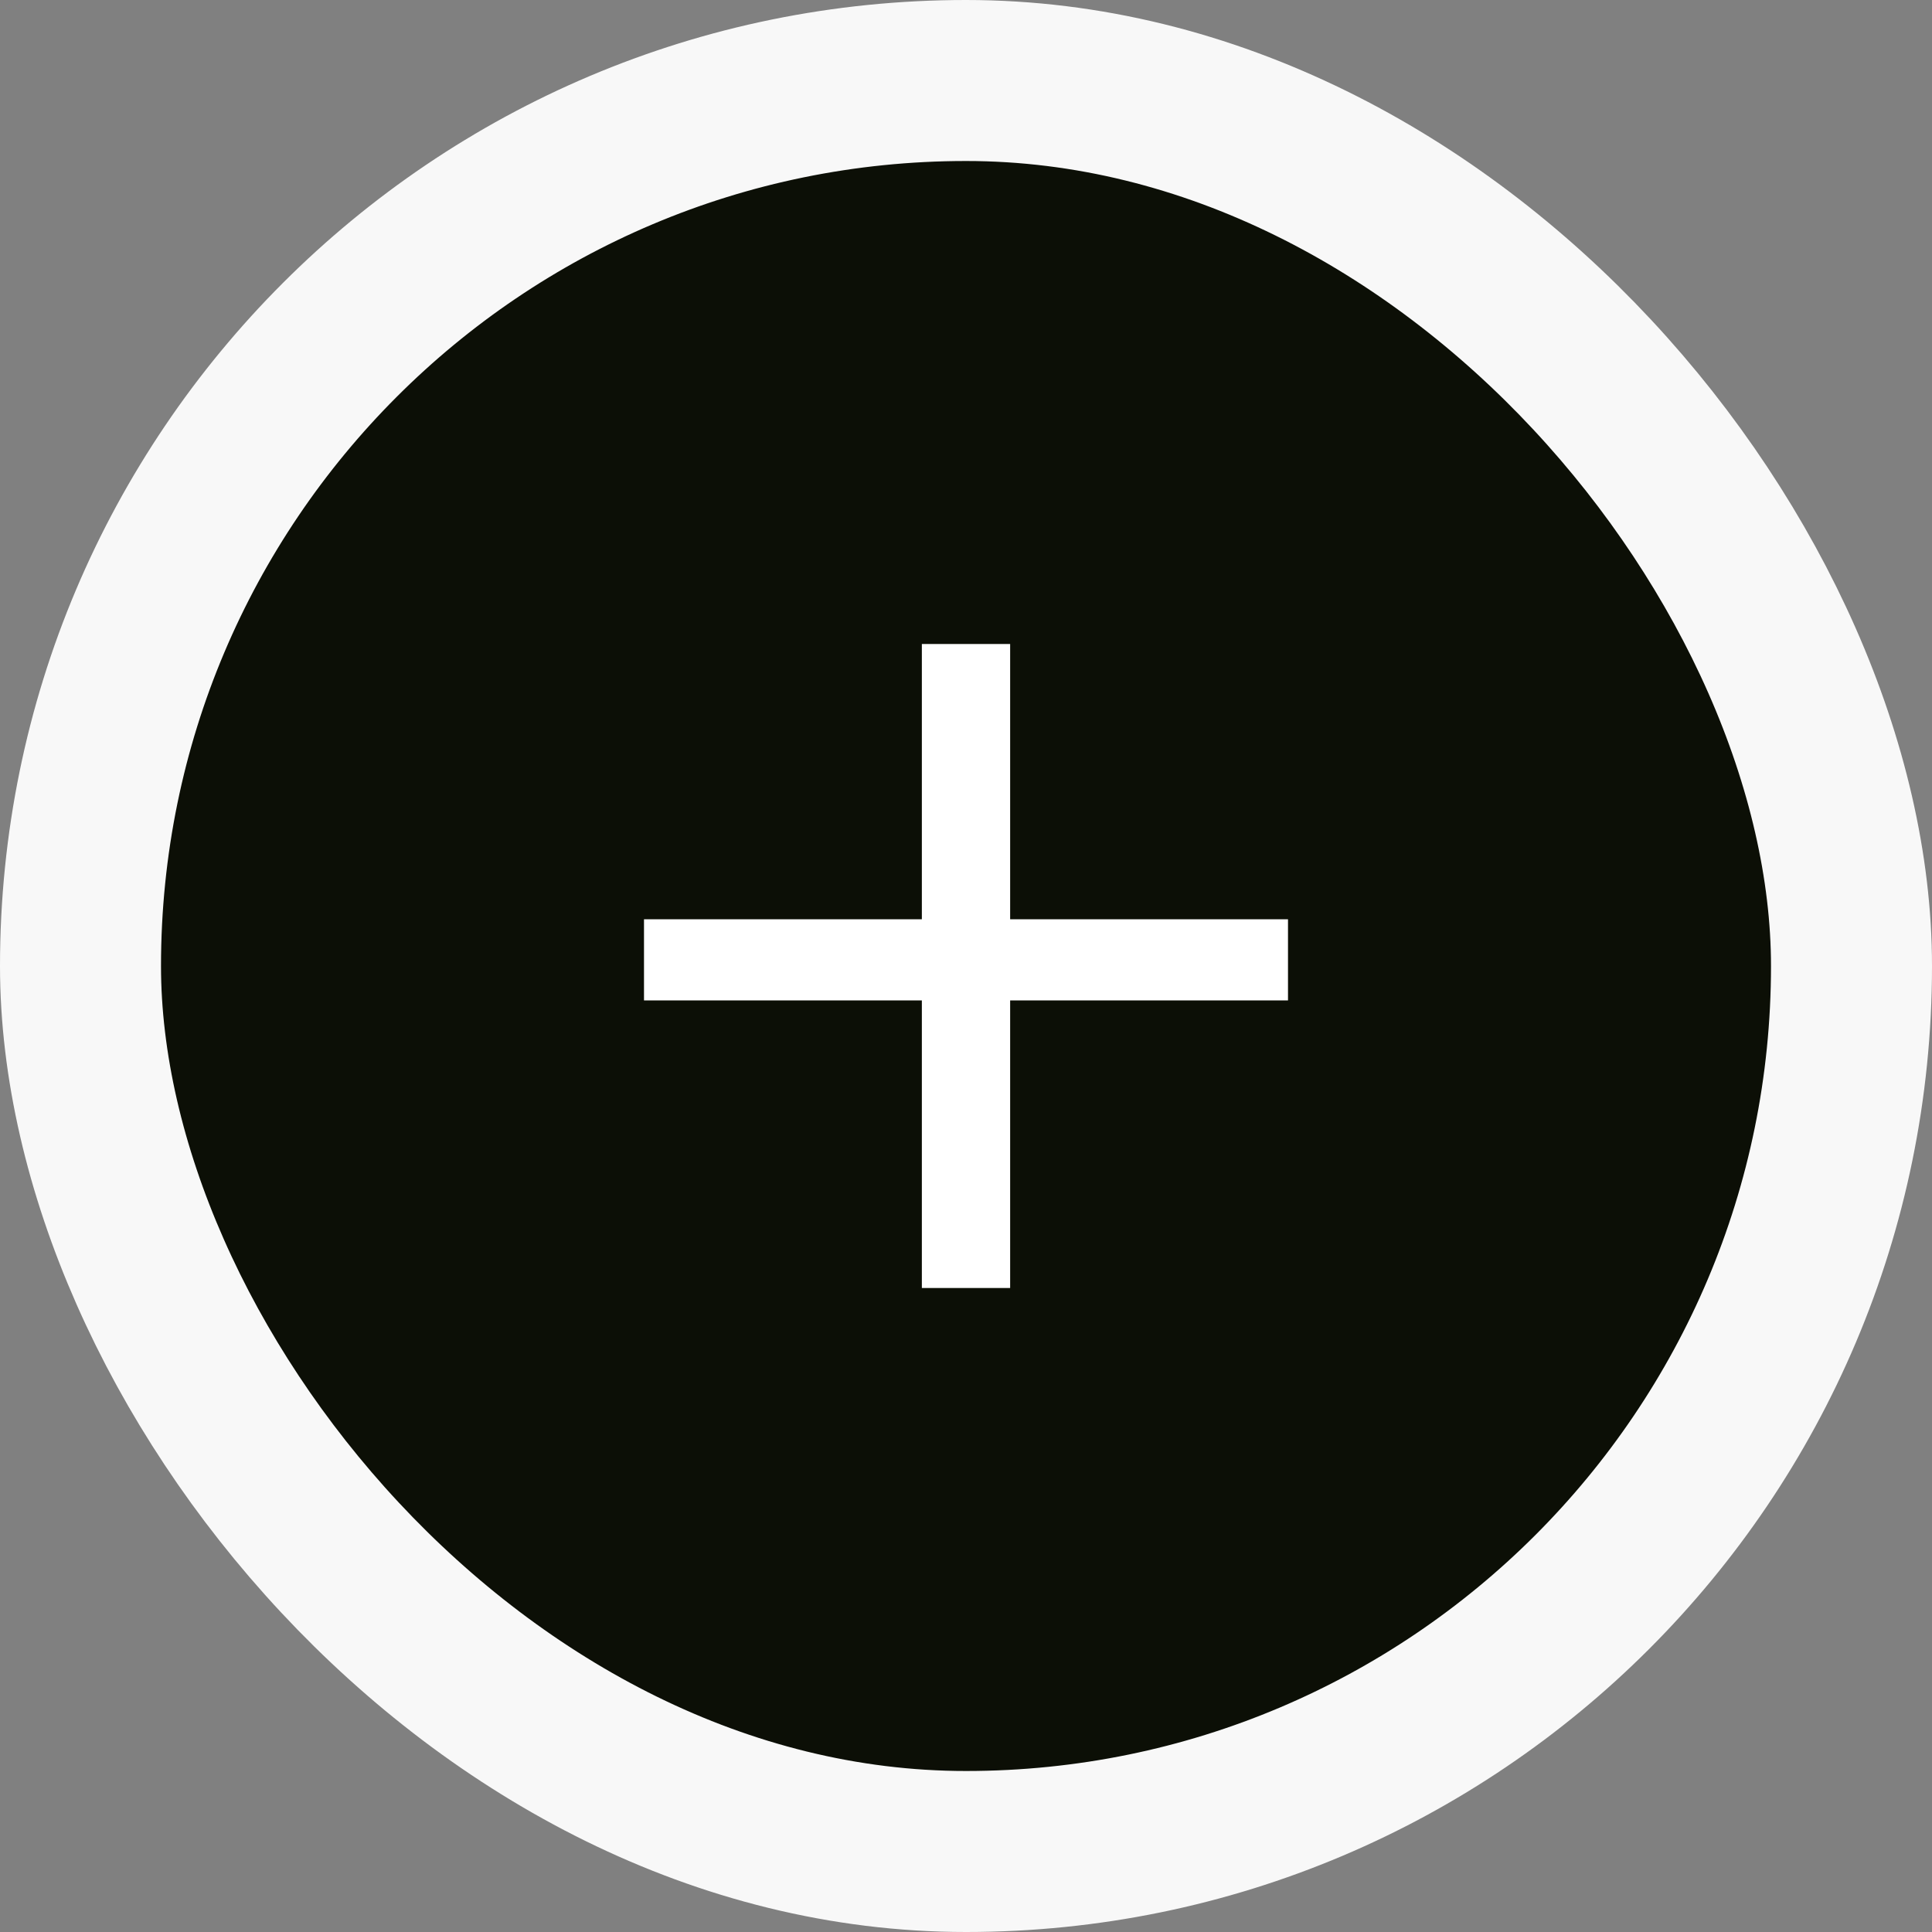 <svg width="120" height="120" viewBox="0 0 120 120" fill="none" xmlns="http://www.w3.org/2000/svg">
<rect x="0" y="0" width="120" height="120" fill="#808080" stroke="none"/>
<rect x="5" y="5" width="110" height="110" rx="55" fill="#0C0F06"/>
<rect x="5" y="5" width="110" height="110" rx="55" stroke="#F8F8F8" stroke-width="10"/>
<g clip-path="url(#clip0_878_2242)">
<g clip-path="url(#clip1_878_2242)">
<g clip-path="url(#clip2_878_2242)">
<path d="M80 57.099V62.137H62.742V80H57.258V62.137H40V57.099H57.258V40H62.742V57.099H80Z" fill="white"/>
</g>
</g>
</g>
<defs>
<clipPath id="clip0_878_2242">
<rect width="40" height="40" fill="white" transform="translate(40 40)"/>
</clipPath>
<clipPath id="clip1_878_2242">
<rect width="40" height="40" fill="white" transform="translate(40 40)"/>
</clipPath>
<clipPath id="clip2_878_2242">
<rect width="40" height="40" fill="white" transform="translate(40 40)"/>
</clipPath>
</defs>
</svg>
